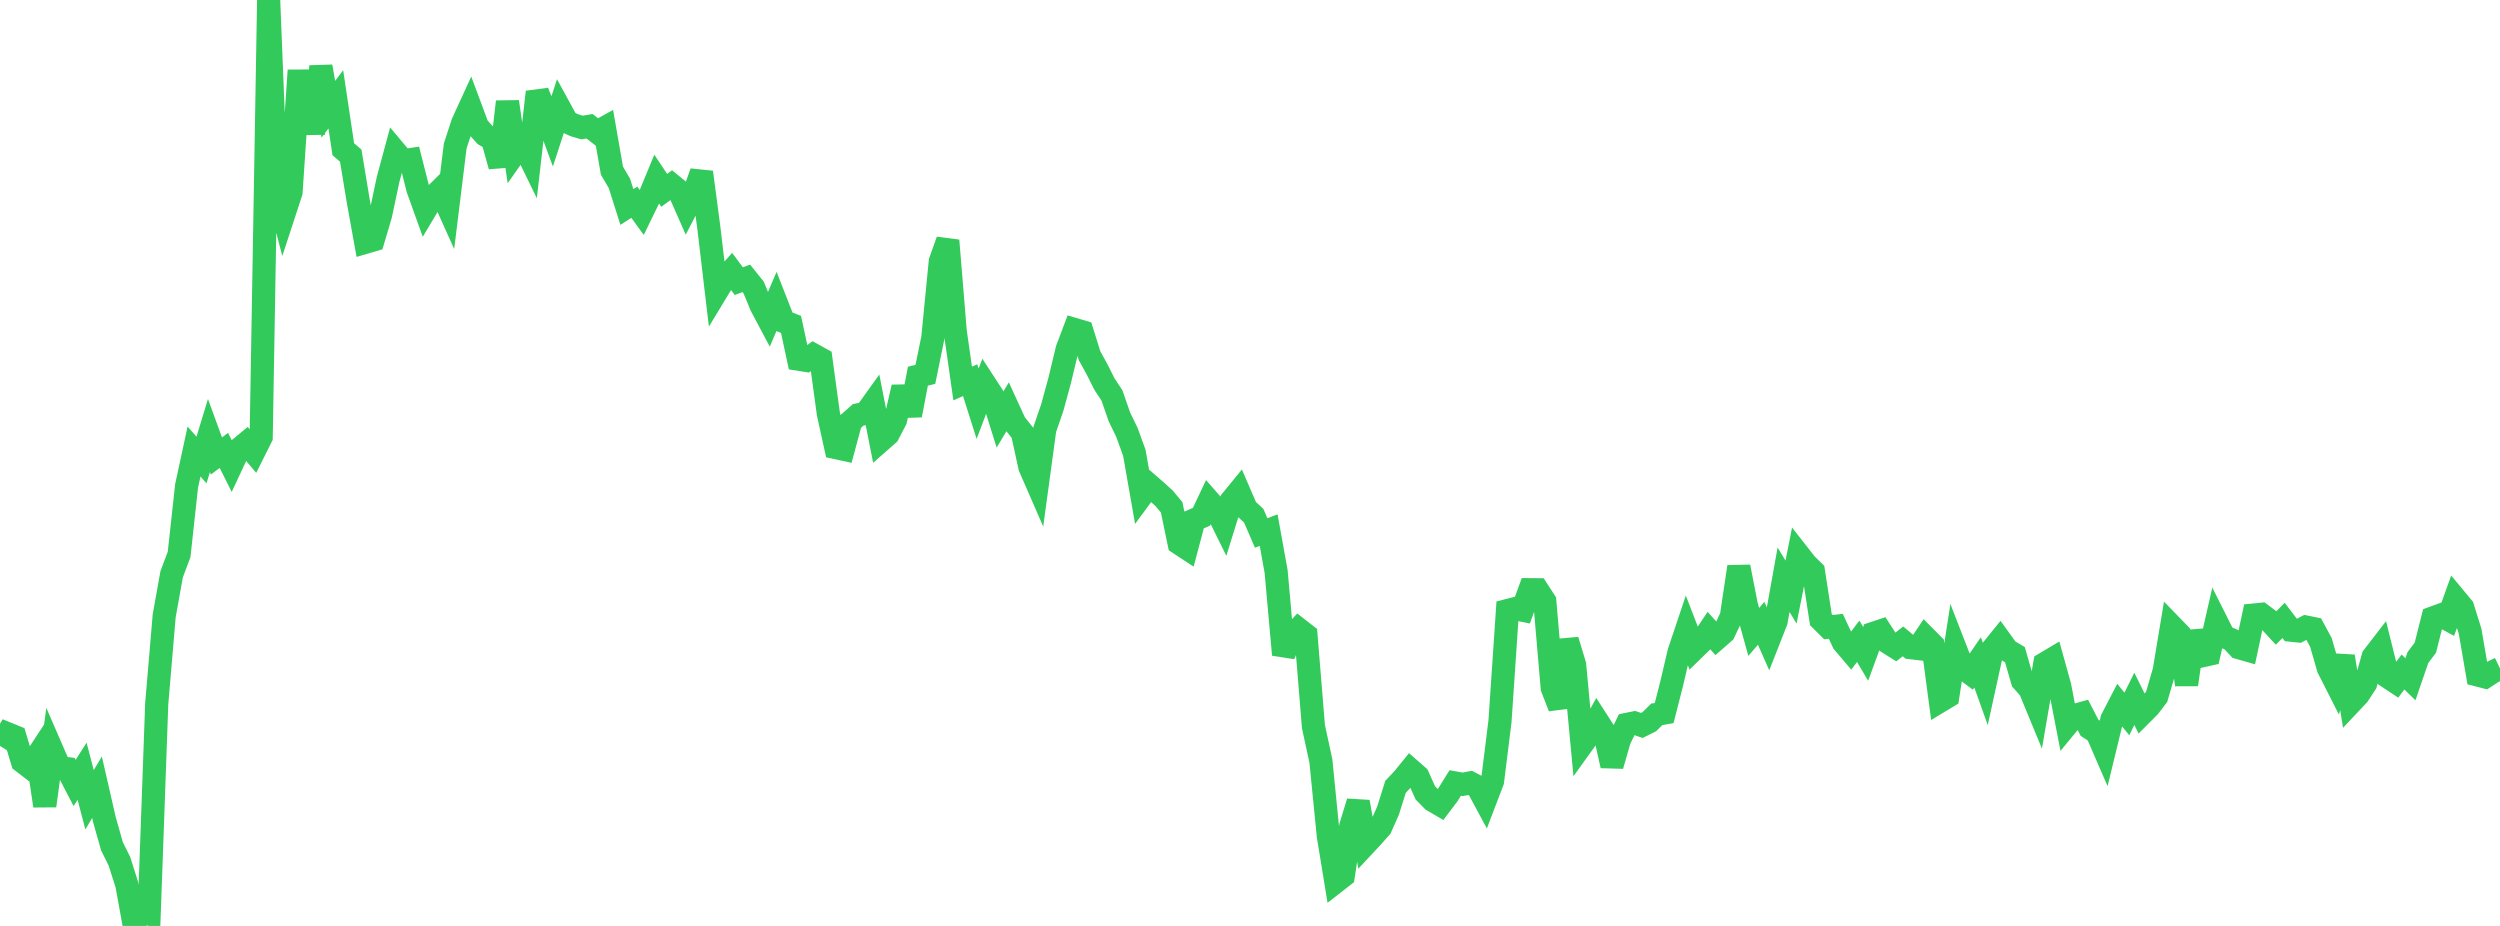 <?xml version="1.0" standalone="no"?>
<!DOCTYPE svg PUBLIC "-//W3C//DTD SVG 1.1//EN" "http://www.w3.org/Graphics/SVG/1.1/DTD/svg11.dtd">

<svg width="135" height="50" viewBox="0 0 135 50" preserveAspectRatio="none" 
  xmlns="http://www.w3.org/2000/svg"
  xmlns:xlink="http://www.w3.org/1999/xlink">


<polyline points="0.0, 40.282 0.403, 39.621 0.806, 39.785 1.209, 41.124 1.612, 41.433 2.015, 40.819 2.418, 43.514 2.821, 40.529 3.224, 41.456 3.627, 41.506 4.03, 42.281 4.433, 41.648 4.836, 43.188 5.239, 42.511 5.642, 44.27 6.045, 45.697 6.448, 46.508 6.851, 47.774 7.254, 50.0 7.657, 48.904 8.06, 49.24 8.463, 38.003 8.866, 33.255 9.269, 31.011 9.672, 29.939 10.075, 26.246 10.478, 24.38 10.881, 24.842 11.284, 23.517 11.687, 24.622 12.09, 24.322 12.493, 25.128 12.896, 24.264 13.299, 23.93 13.701, 24.406 14.104, 23.6 14.507, 0.0 14.91, 10.061 15.313, 11.607 15.716, 10.377 16.119, 4.379 16.522, 4.377 16.925, 7.211 17.328, 3.592 17.731, 5.9 18.134, 5.362 18.537, 8.058 18.94, 8.403 19.343, 10.844 19.746, 13.078 20.149, 12.959 20.552, 11.598 20.955, 9.697 21.358, 8.202 21.761, 8.683 22.164, 8.621 22.567, 10.208 22.97, 11.33 23.373, 10.655 23.776, 10.257 24.179, 11.153 24.582, 7.88 24.985, 6.644 25.388, 5.764 25.791, 6.846 26.194, 7.29 26.597, 7.53 27.0, 8.973 27.403, 5.494 27.806, 8.251 28.209, 7.678 28.612, 8.504 29.015, 4.968 29.418, 5.985 29.821, 7.083 30.224, 5.847 30.627, 6.585 31.03, 6.768 31.433, 6.886 31.836, 6.818 32.239, 7.13 32.642, 6.907 33.045, 9.217 33.448, 9.903 33.851, 11.176 34.254, 10.919 34.657, 11.476 35.06, 10.649 35.463, 9.674 35.866, 10.278 36.269, 9.984 36.672, 10.312 37.075, 11.226 37.478, 10.449 37.881, 9.3 38.284, 12.355 38.687, 15.76 39.09, 15.095 39.493, 14.643 39.896, 15.181 40.299, 15.031 40.701, 15.532 41.104, 16.514 41.507, 17.272 41.91, 16.33 42.313, 17.36 42.716, 17.517 43.119, 19.397 43.522, 19.461 43.925, 19.165 44.328, 19.388 44.731, 22.34 45.134, 24.168 45.537, 24.256 45.94, 22.758 46.343, 22.401 46.746, 22.325 47.149, 21.763 47.552, 23.805 47.955, 23.451 48.358, 22.675 48.761, 20.908 49.164, 22.421 49.567, 20.314 49.97, 20.215 50.373, 18.242 50.776, 14.118 51.179, 12.988 51.582, 17.895 51.985, 20.71 52.388, 20.529 52.791, 21.801 53.194, 20.743 53.597, 21.362 54.0, 22.654 54.403, 21.984 54.806, 22.863 55.209, 23.367 55.612, 25.216 56.015, 26.14 56.418, 23.182 56.821, 22.016 57.224, 20.538 57.627, 18.859 58.03, 17.795 58.433, 17.914 58.836, 19.208 59.239, 19.943 59.642, 20.744 60.045, 21.354 60.448, 22.513 60.851, 23.343 61.254, 24.45 61.657, 26.743 62.06, 26.195 62.463, 26.545 62.866, 26.913 63.269, 27.394 63.672, 29.336 64.075, 29.601 64.478, 28.079 64.881, 27.905 65.284, 27.052 65.687, 27.512 66.09, 28.332 66.493, 27.037 66.896, 26.544 67.299, 27.478 67.701, 27.849 68.104, 28.78 68.507, 28.627 68.91, 30.857 69.313, 35.353 69.716, 34.404 70.119, 33.972 70.522, 34.286 70.925, 39.229 71.328, 41.096 71.731, 45.15 72.134, 47.611 72.537, 47.297 72.94, 44.619 73.343, 43.303 73.746, 45.568 74.149, 45.136 74.552, 44.68 74.955, 43.774 75.358, 42.489 75.761, 42.063 76.164, 41.567 76.567, 41.92 76.97, 42.817 77.373, 43.225 77.776, 43.46 78.179, 42.929 78.582, 42.281 78.985, 42.353 79.388, 42.276 79.791, 42.488 80.194, 43.238 80.597, 42.184 81.0, 38.942 81.403, 32.971 81.806, 32.868 82.209, 32.95 82.612, 31.843 83.015, 31.846 83.418, 32.466 83.821, 37.151 84.224, 38.185 84.627, 34.571 85.03, 35.903 85.433, 40.197 85.836, 39.636 86.239, 38.908 86.642, 39.534 87.045, 41.346 87.448, 39.944 87.851, 39.117 88.254, 39.035 88.657, 39.174 89.06, 38.974 89.463, 38.577 89.866, 38.504 90.269, 36.921 90.672, 35.204 91.075, 34.003 91.478, 35.049 91.881, 34.655 92.284, 34.054 92.687, 34.501 93.09, 34.148 93.493, 33.299 93.896, 30.607 94.299, 32.667 94.701, 34.125 95.104, 33.657 95.507, 34.574 95.91, 33.552 96.313, 31.306 96.716, 31.972 97.119, 29.944 97.522, 30.459 97.925, 30.855 98.328, 33.463 98.731, 33.866 99.134, 33.82 99.537, 34.687 99.94, 35.162 100.343, 34.63 100.746, 35.309 101.149, 34.207 101.552, 34.073 101.955, 34.697 102.358, 34.95 102.761, 34.635 103.164, 34.973 103.567, 35.02 103.97, 34.418 104.373, 34.823 104.776, 37.852 105.179, 37.609 105.582, 35.012 105.985, 36.049 106.388, 36.353 106.791, 35.768 107.194, 36.894 107.597, 35.054 108.0, 34.554 108.403, 35.113 108.806, 35.351 109.209, 36.757 109.612, 37.208 110.015, 38.185 110.418, 35.836 110.821, 35.596 111.224, 37.044 111.627, 39.126 112.03, 38.636 112.433, 38.524 112.836, 39.303 113.239, 39.566 113.642, 40.496 114.045, 38.837 114.448, 38.059 114.851, 38.555 115.254, 37.737 115.657, 38.552 116.06, 38.148 116.463, 37.618 116.866, 36.228 117.269, 33.811 117.672, 34.226 118.075, 36.969 118.478, 34.113 118.881, 35.42 119.284, 35.33 119.687, 33.564 120.09, 34.367 120.493, 34.543 120.896, 34.973 121.299, 35.088 121.701, 33.211 122.104, 33.172 122.507, 33.473 122.91, 33.91 123.313, 33.502 123.716, 34.031 124.119, 34.073 124.522, 33.861 124.925, 33.942 125.328, 34.688 125.731, 36.08 126.134, 36.875 126.537, 35.444 126.94, 37.949 127.343, 37.521 127.746, 36.905 128.149, 35.468 128.552, 34.946 128.955, 36.56 129.358, 36.827 129.761, 36.288 130.164, 36.68 130.567, 35.507 130.97, 34.974 131.373, 33.37 131.776, 33.222 132.179, 33.441 132.582, 32.319 132.985, 32.804 133.388, 34.1 133.791, 36.449 134.194, 36.553 134.597, 36.289 135.0, 36.094" fill="none" stroke="#32ca5b" stroke-width="1.25"/>

</svg>